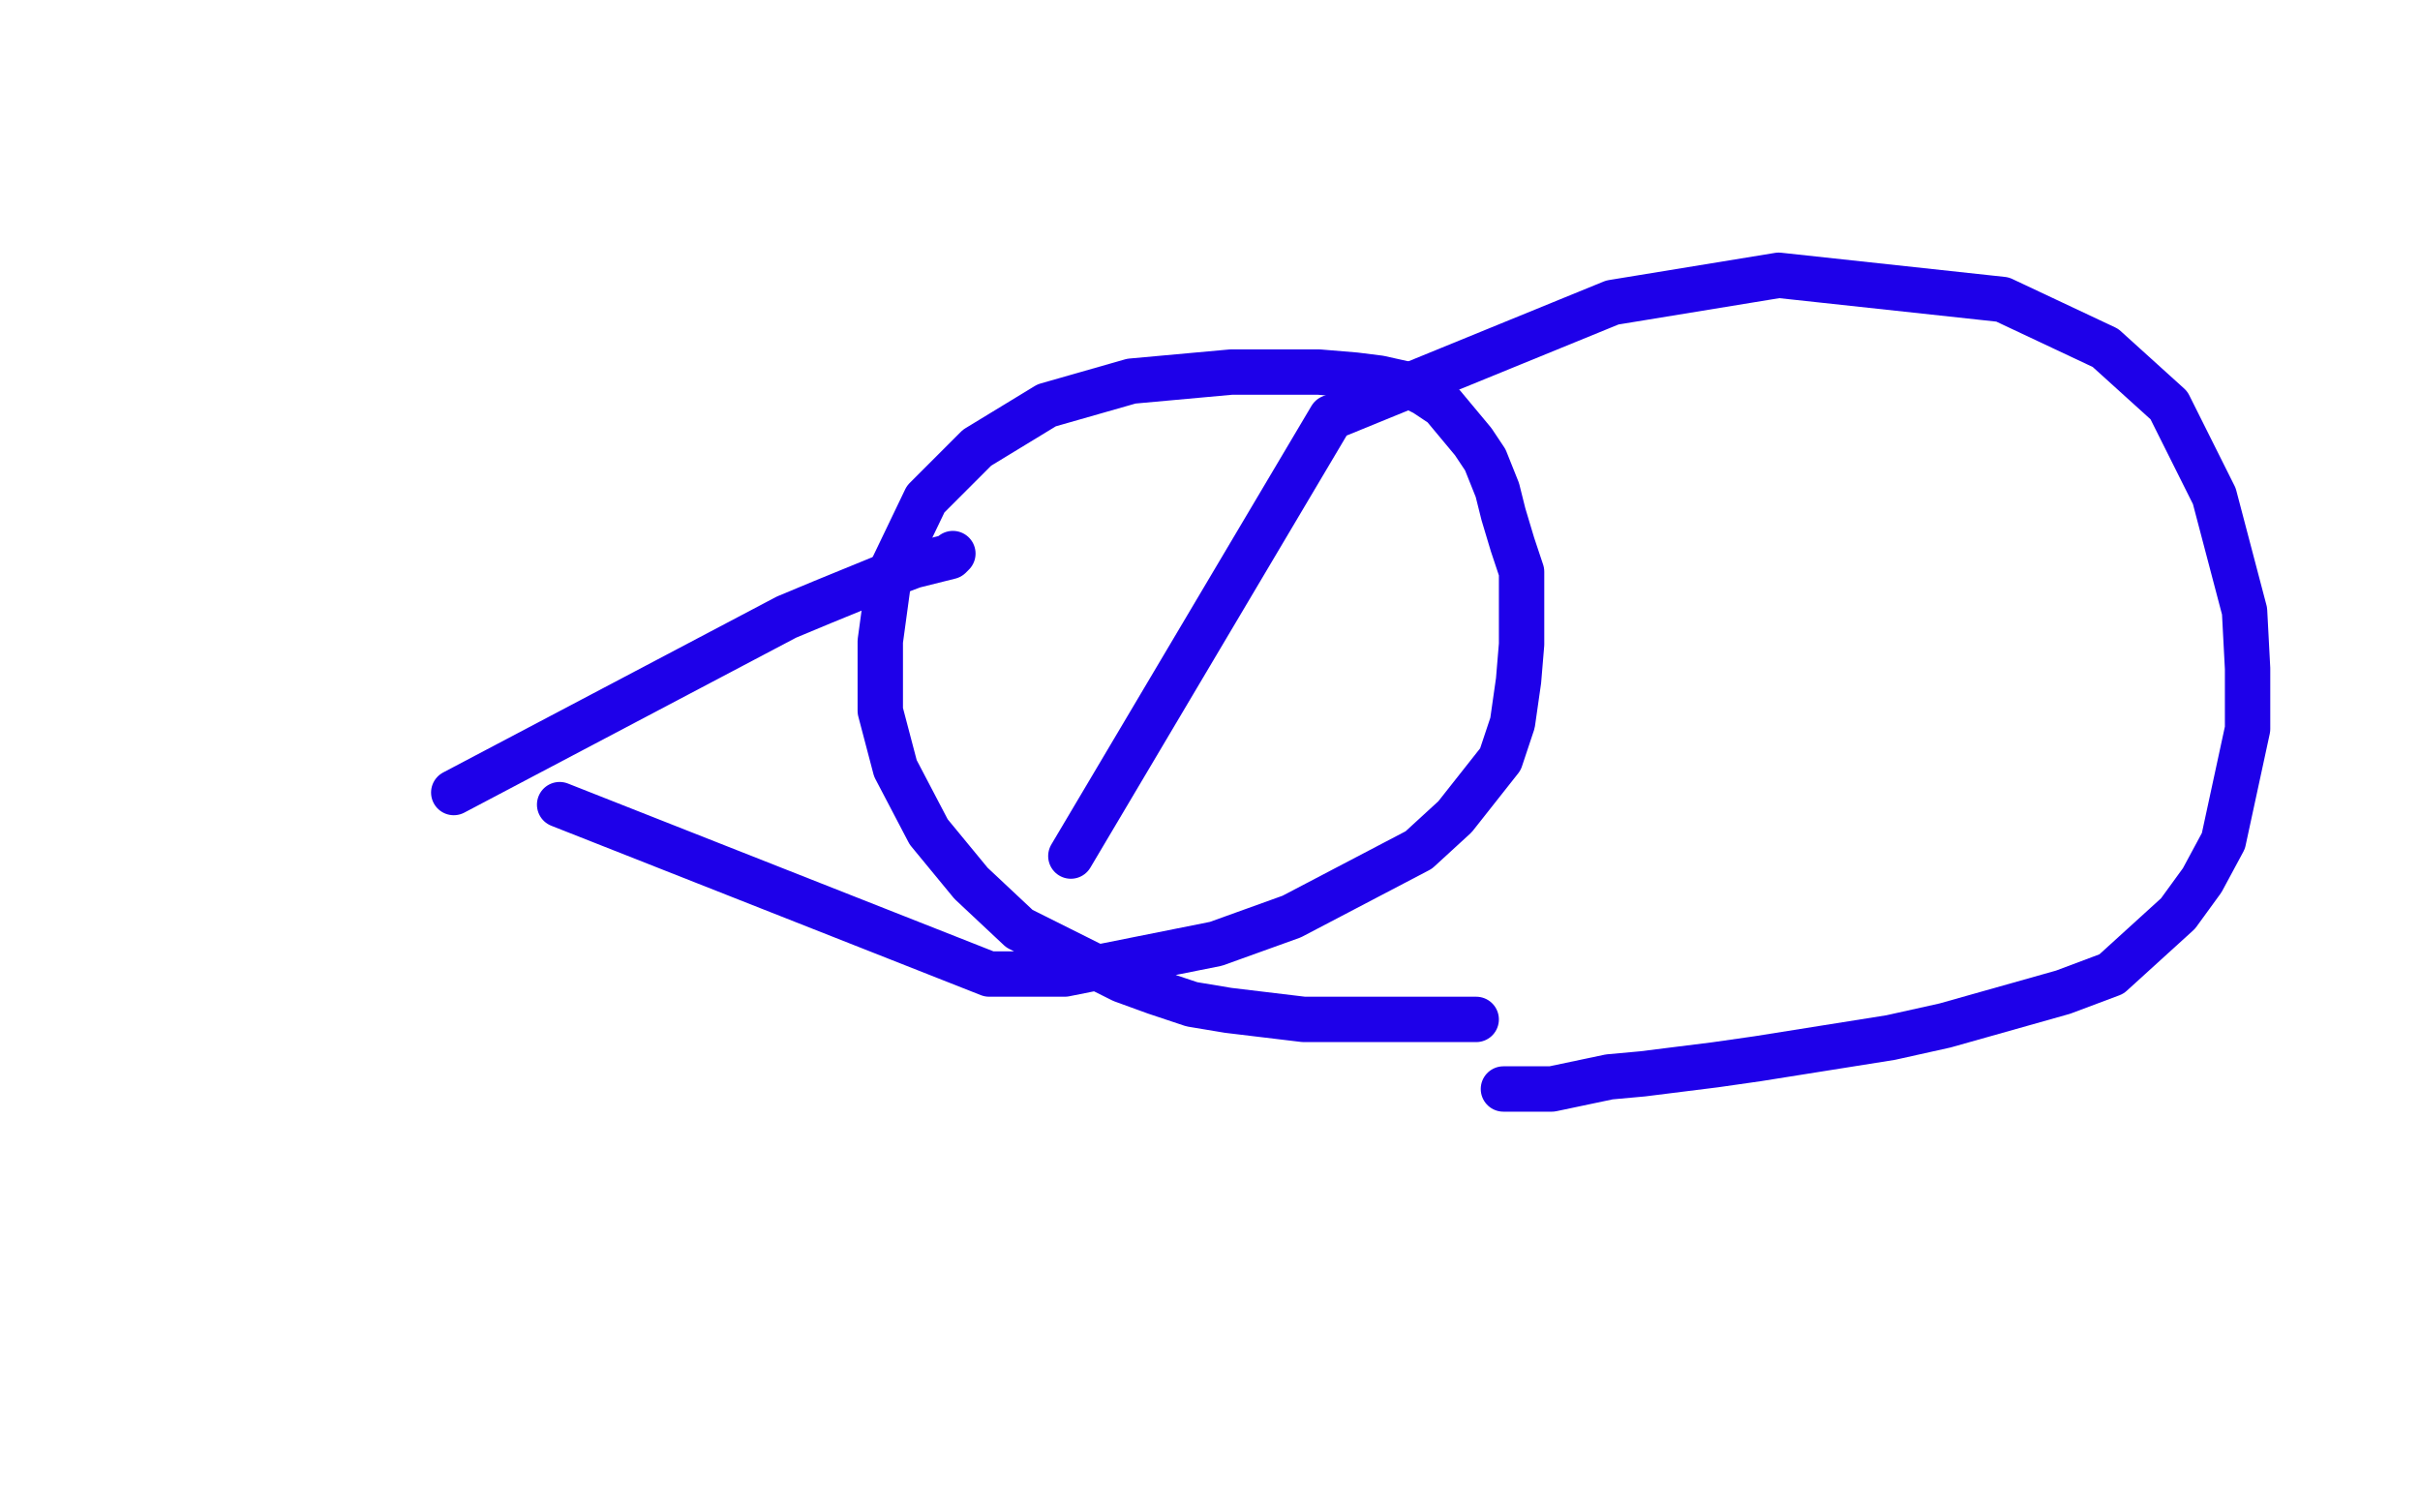 <?xml version="1.0" standalone="no"?>
<!DOCTYPE svg PUBLIC "-//W3C//DTD SVG 1.1//EN"
"http://www.w3.org/Graphics/SVG/1.1/DTD/svg11.dtd">

<svg width="800" height="500" version="1.1" xmlns="http://www.w3.org/2000/svg" xmlns:xlink="http://www.w3.org/1999/xlink" style="stroke-antialiasing: false"><desc>This SVG has been created on https://colorillo.com/</desc><rect x='0' y='0' width='800' height='500' style='fill: rgb(255,255,255); stroke-width:0' /><polyline points="150,262 260,204 260,204 272,199 272,199 294,190 294,190 302,187 302,187 314,184 314,184 315,183 315,183 315,183 315,183" style="fill: none; stroke: #1e00e9; stroke-width: 15; stroke-linejoin: round; stroke-linecap: round; stroke-antialiasing: false; stroke-antialias: 0; opacity: 1.0"/>
<polyline points="185,266 327,322 327,322 352,322 352,322 402,312 402,312 427,303 427,303 469,281 469,281 481,270 481,270 496,251 496,251 500,239 500,239 502,225 502,225 503,213 503,213 503,201 503,201 503,189 503,189 500,180 500,180 497,170 497,170 495,162 495,162 491,152 491,152 487,146 487,146 482,140 482,140 477,134 477,134 471,130 471,130 465,127 465,127 456,125 456,125 448,124 448,124 436,123 436,123 407,123 407,123 374,126 374,126 346,134 346,134 323,148 323,148 306,165 306,165 294,190 294,190 291,212 291,212 291,235 291,235 296,254 296,254 307,275 307,275 321,292 321,292 337,307 337,307 371,324 371,324 382,328 382,328 394,332 394,332 406,334 406,334 431,337 431,337 456,337 456,337 480,337 480,337 488,337 488,337" style="fill: none; stroke: #1e00e9; stroke-width: 15; stroke-linejoin: round; stroke-linecap: round; stroke-antialiasing: false; stroke-antialias: 0; opacity: 1.0"/>
<polyline points="354,283 440,138 440,138 533,100 533,100 588,91 588,91 662,99 662,99 696,115 696,115 717,134 717,134 732,164 732,164 742,202 742,202 743,221 743,221 743,241 743,241 735,278 735,278 728,291 728,291 720,302 720,302 698,322 698,322 682,328 682,328 643,339 643,339 625,343 625,343 581,350 581,350 567,352 567,352 543,355 543,355 532,356 532,356 513,360 513,360 505,360 505,360 497,360 497,360" style="fill: none; stroke: #1e00e9; stroke-width: 15; stroke-linejoin: round; stroke-linecap: round; stroke-antialiasing: false; stroke-antialias: 0; opacity: 1.0"/>
</svg>
